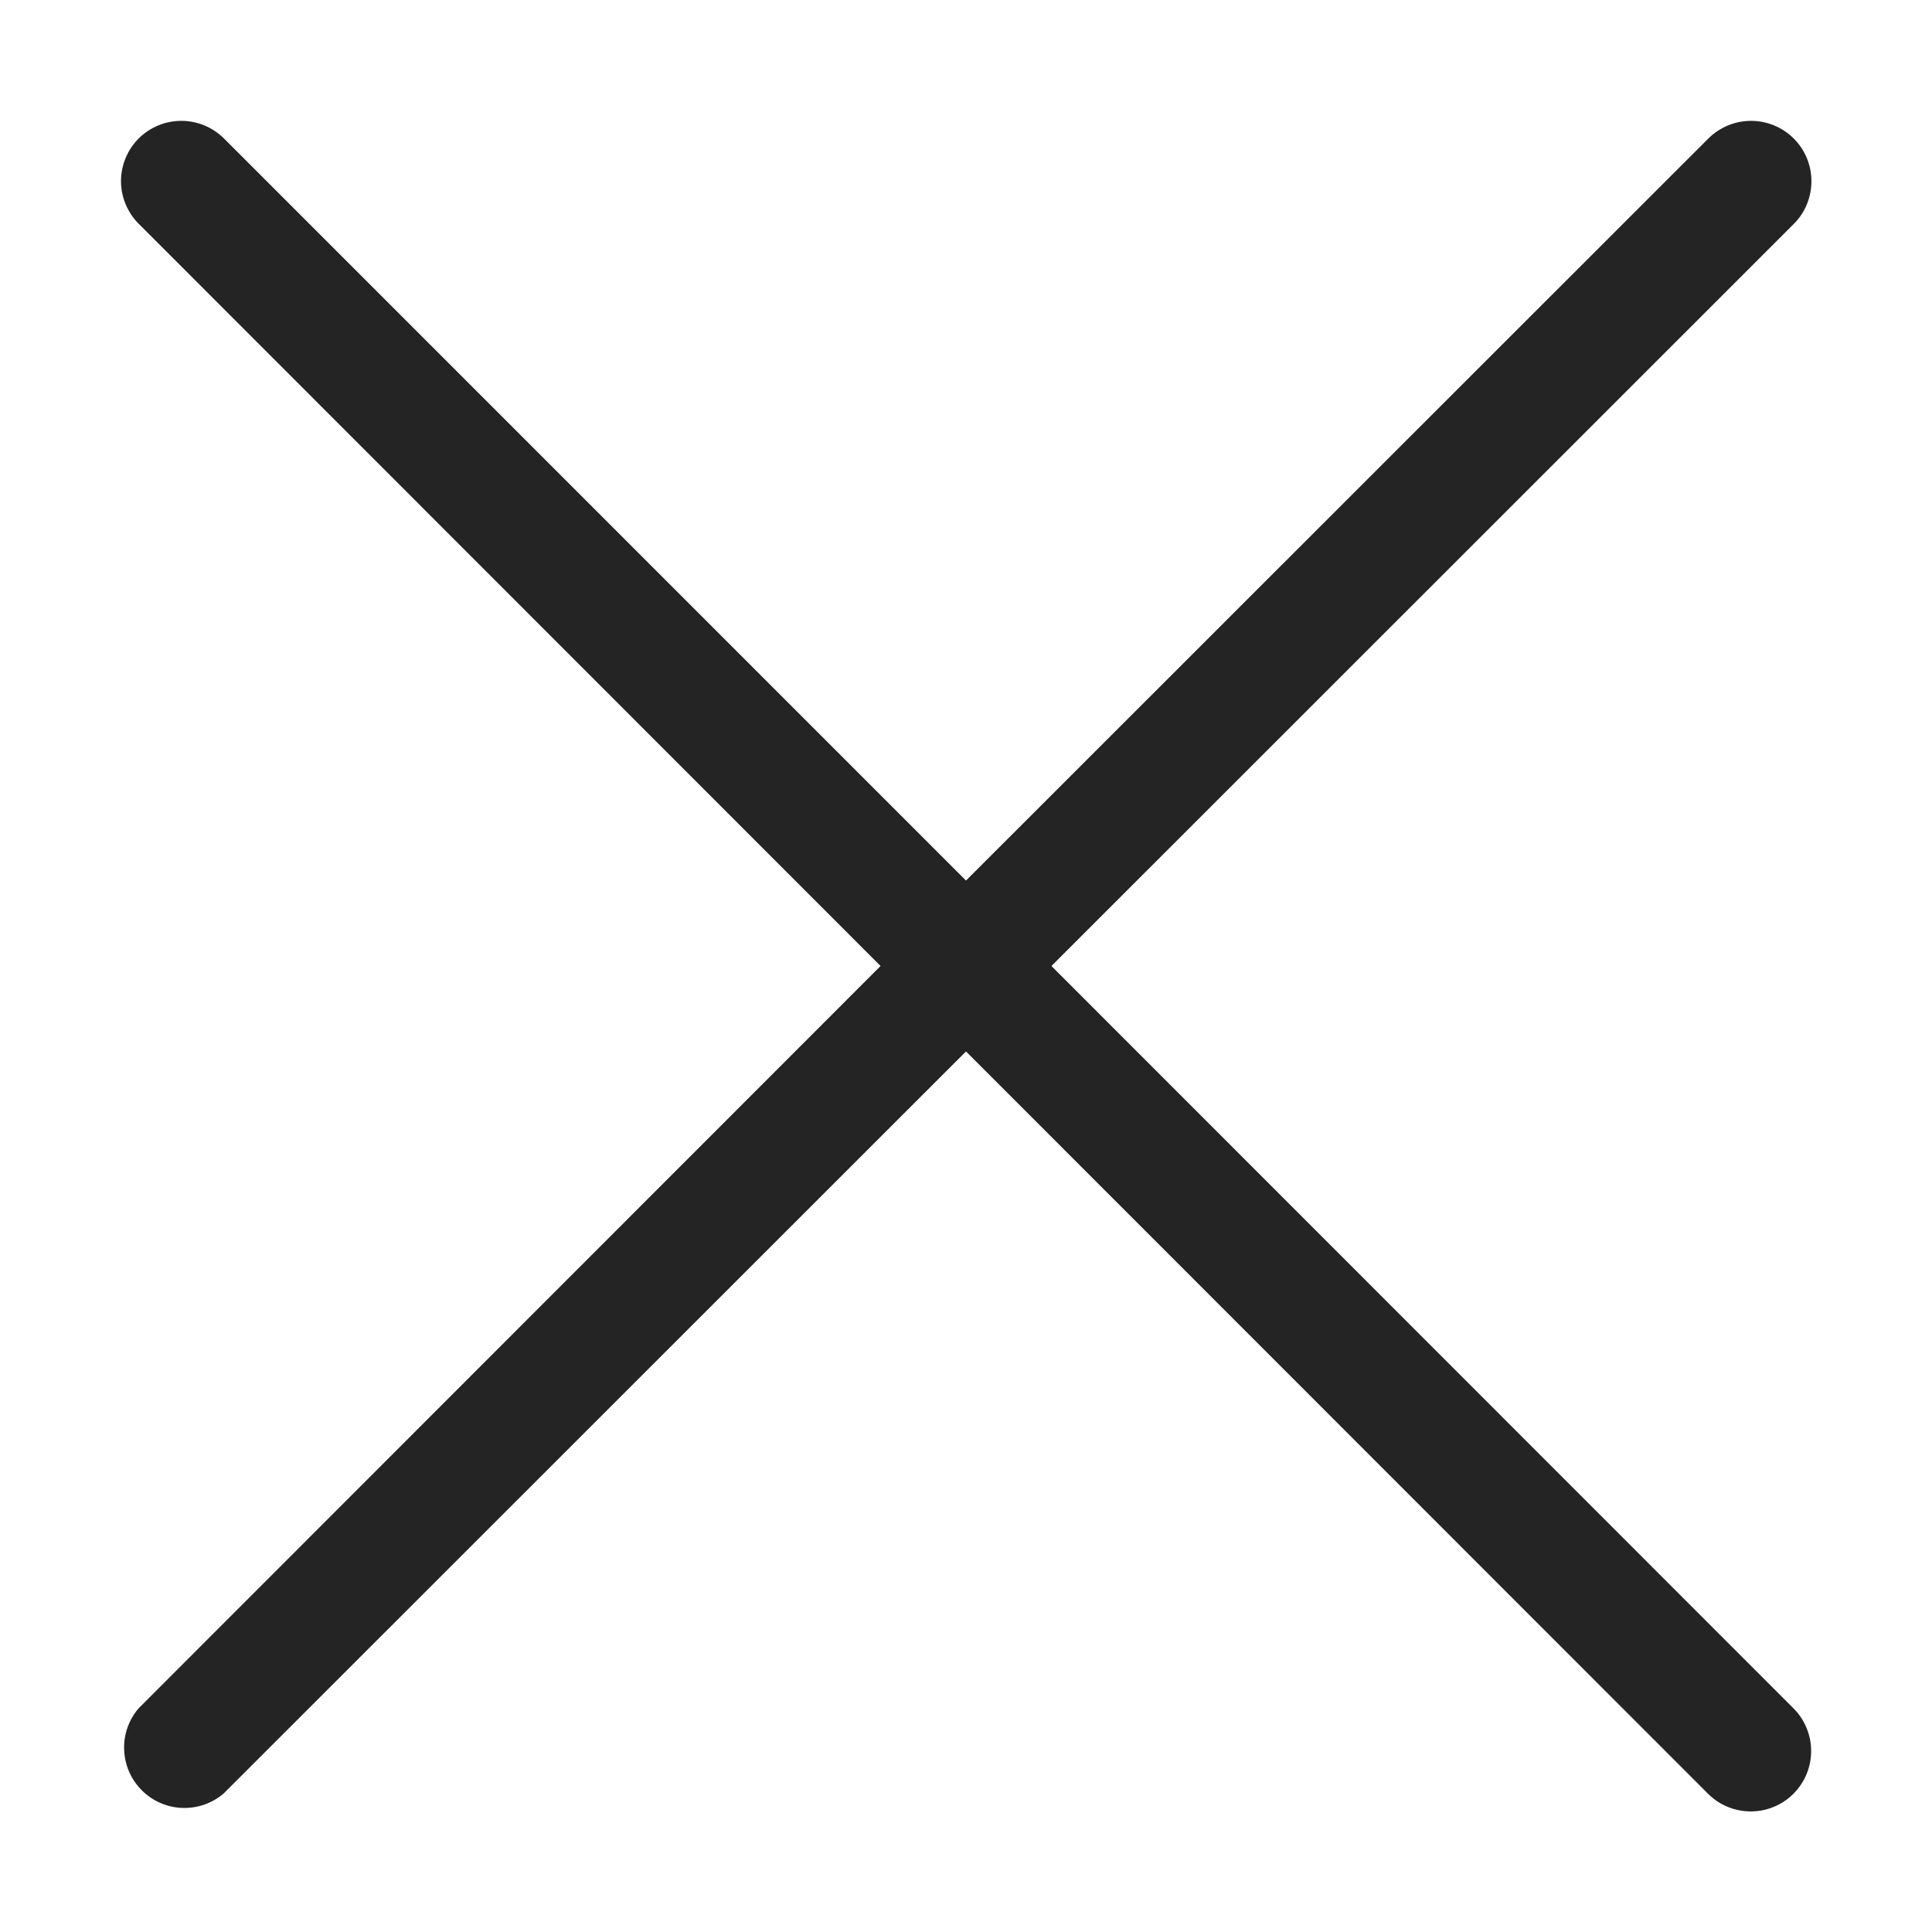 <svg xmlns="http://www.w3.org/2000/svg" width="27" height="27" viewBox="0 0 27 27" fill="none"><path d="M1.937 1.936C2.015 1.858 2.108 1.796 2.211 1.753C2.313 1.711 2.423 1.689 2.534 1.689C2.645 1.689 2.754 1.711 2.857 1.753C2.959 1.796 3.052 1.858 3.131 1.936L13.5 12.306L23.874 1.936C24.033 1.778 24.247 1.689 24.471 1.689C24.695 1.689 24.91 1.778 25.068 1.936C25.227 2.095 25.315 2.309 25.315 2.533C25.315 2.757 25.227 2.972 25.068 3.13L14.694 13.5L25.064 23.874C25.222 24.032 25.311 24.247 25.311 24.471C25.311 24.695 25.222 24.91 25.064 25.068C24.906 25.226 24.691 25.315 24.467 25.315C24.243 25.315 24.028 25.226 23.87 25.068L13.5 14.694L3.126 25.064C2.965 25.202 2.757 25.274 2.545 25.266C2.333 25.258 2.131 25.17 1.981 25.019C1.831 24.869 1.743 24.668 1.735 24.455C1.726 24.243 1.799 24.035 1.937 23.874L12.306 13.5L1.937 3.126C1.78 2.968 1.691 2.754 1.691 2.531C1.691 2.308 1.78 2.094 1.937 1.936Z" fill="#242424"></path></svg>